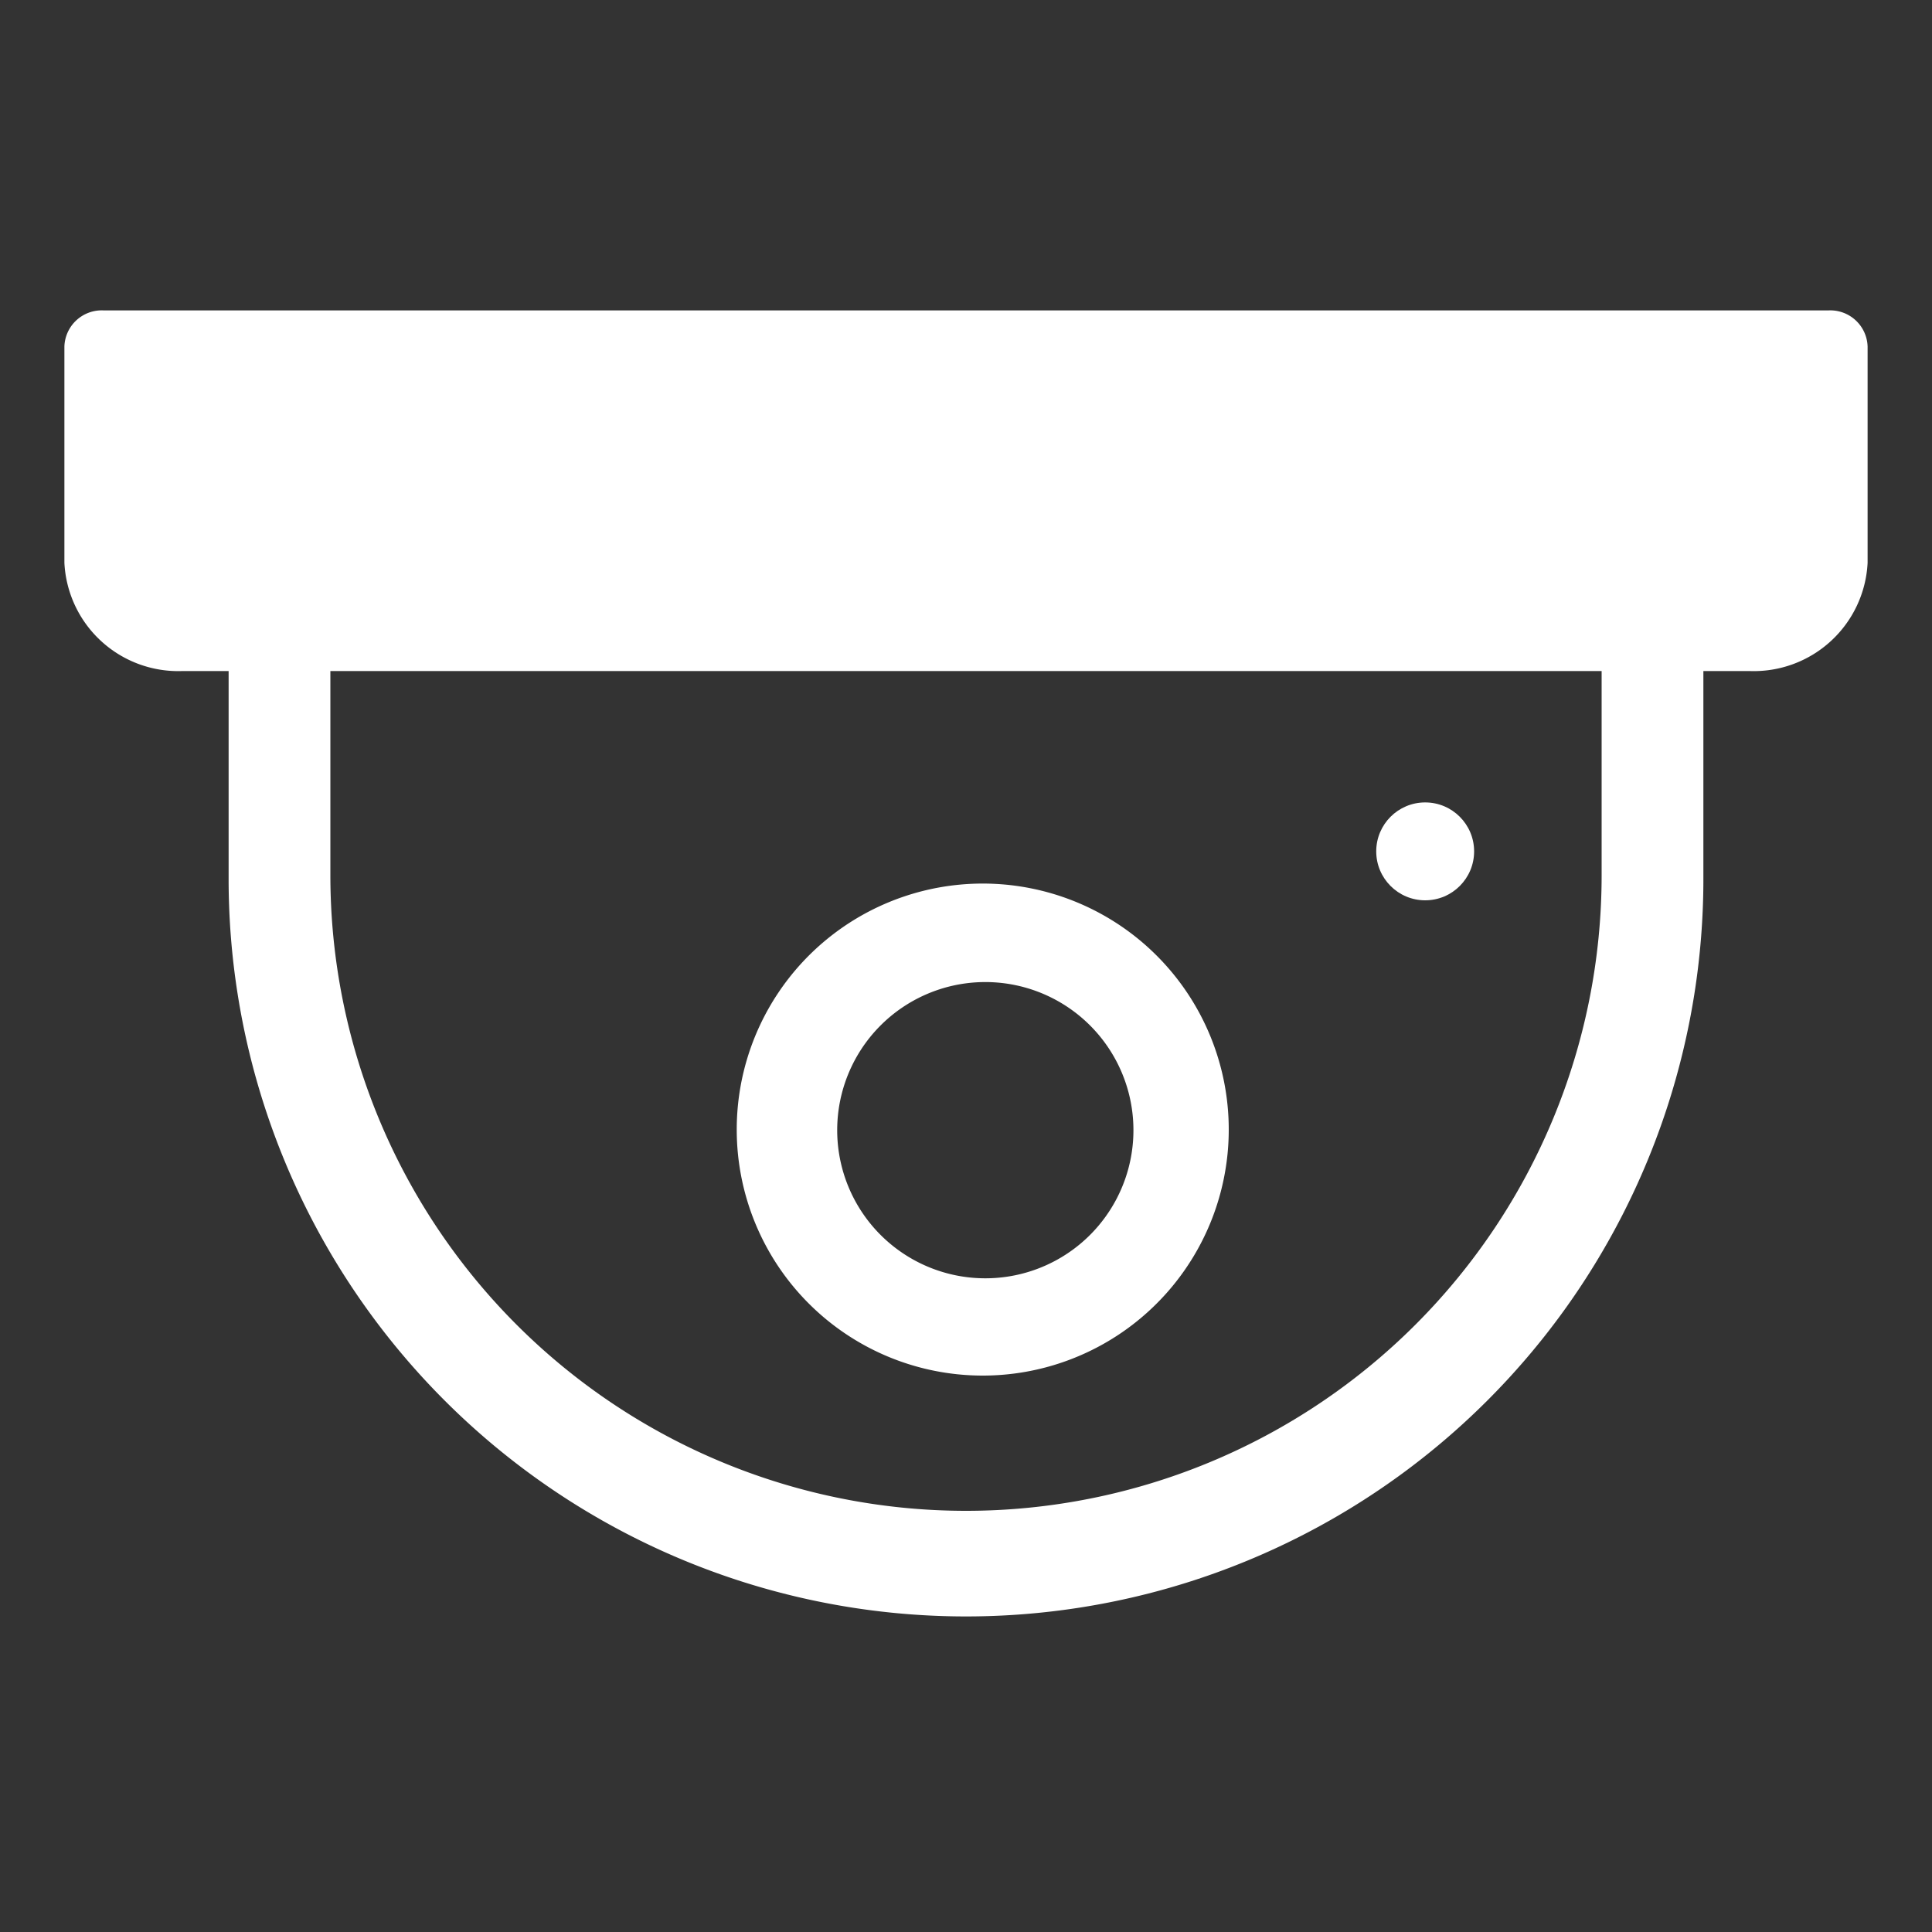 <svg xmlns="http://www.w3.org/2000/svg" viewBox="0 0 30 30"><rect x="0" y="0" width="30" height="30" fill="#333333" stroke="none"/><defs><style>.cls-1{fill:none;}.cls-2,.cls-3{fill:#fff;}.cls-2{fill-rule:evenodd;}</style></defs><g id="Layer_2" data-name="Layer 2"><g id="Layer_1-2" data-name="Layer 1"><rect class="cls-1" width="30" height="30"/><path class="cls-2" d="M15.25,21.36a3.82,3.82,0,1,0-3.81-3.81A3.82,3.82,0,0,0,15.25,21.36Zm0-6.11A2.3,2.3,0,1,1,13,17.55,2.3,2.3,0,0,1,15.25,15.25Z"/><path class="cls-2" d="M28.39,4.82H1.61A.58.58,0,0,0,1,5.38V8.74a1.77,1.77,0,0,0,1.83,1.68h.72v3.23a11.45,11.45,0,1,0,22.9,0V10.42h.72A1.77,1.77,0,0,0,29,8.74V5.38A.58.58,0,0,0,28.39,4.82Zm-3.52,8.77a9.87,9.87,0,0,1-19.74,0V10.42H24.87Z"/><circle class="cls-3" cx="22.13" cy="13.22" r="0.76"/></g></g></svg>